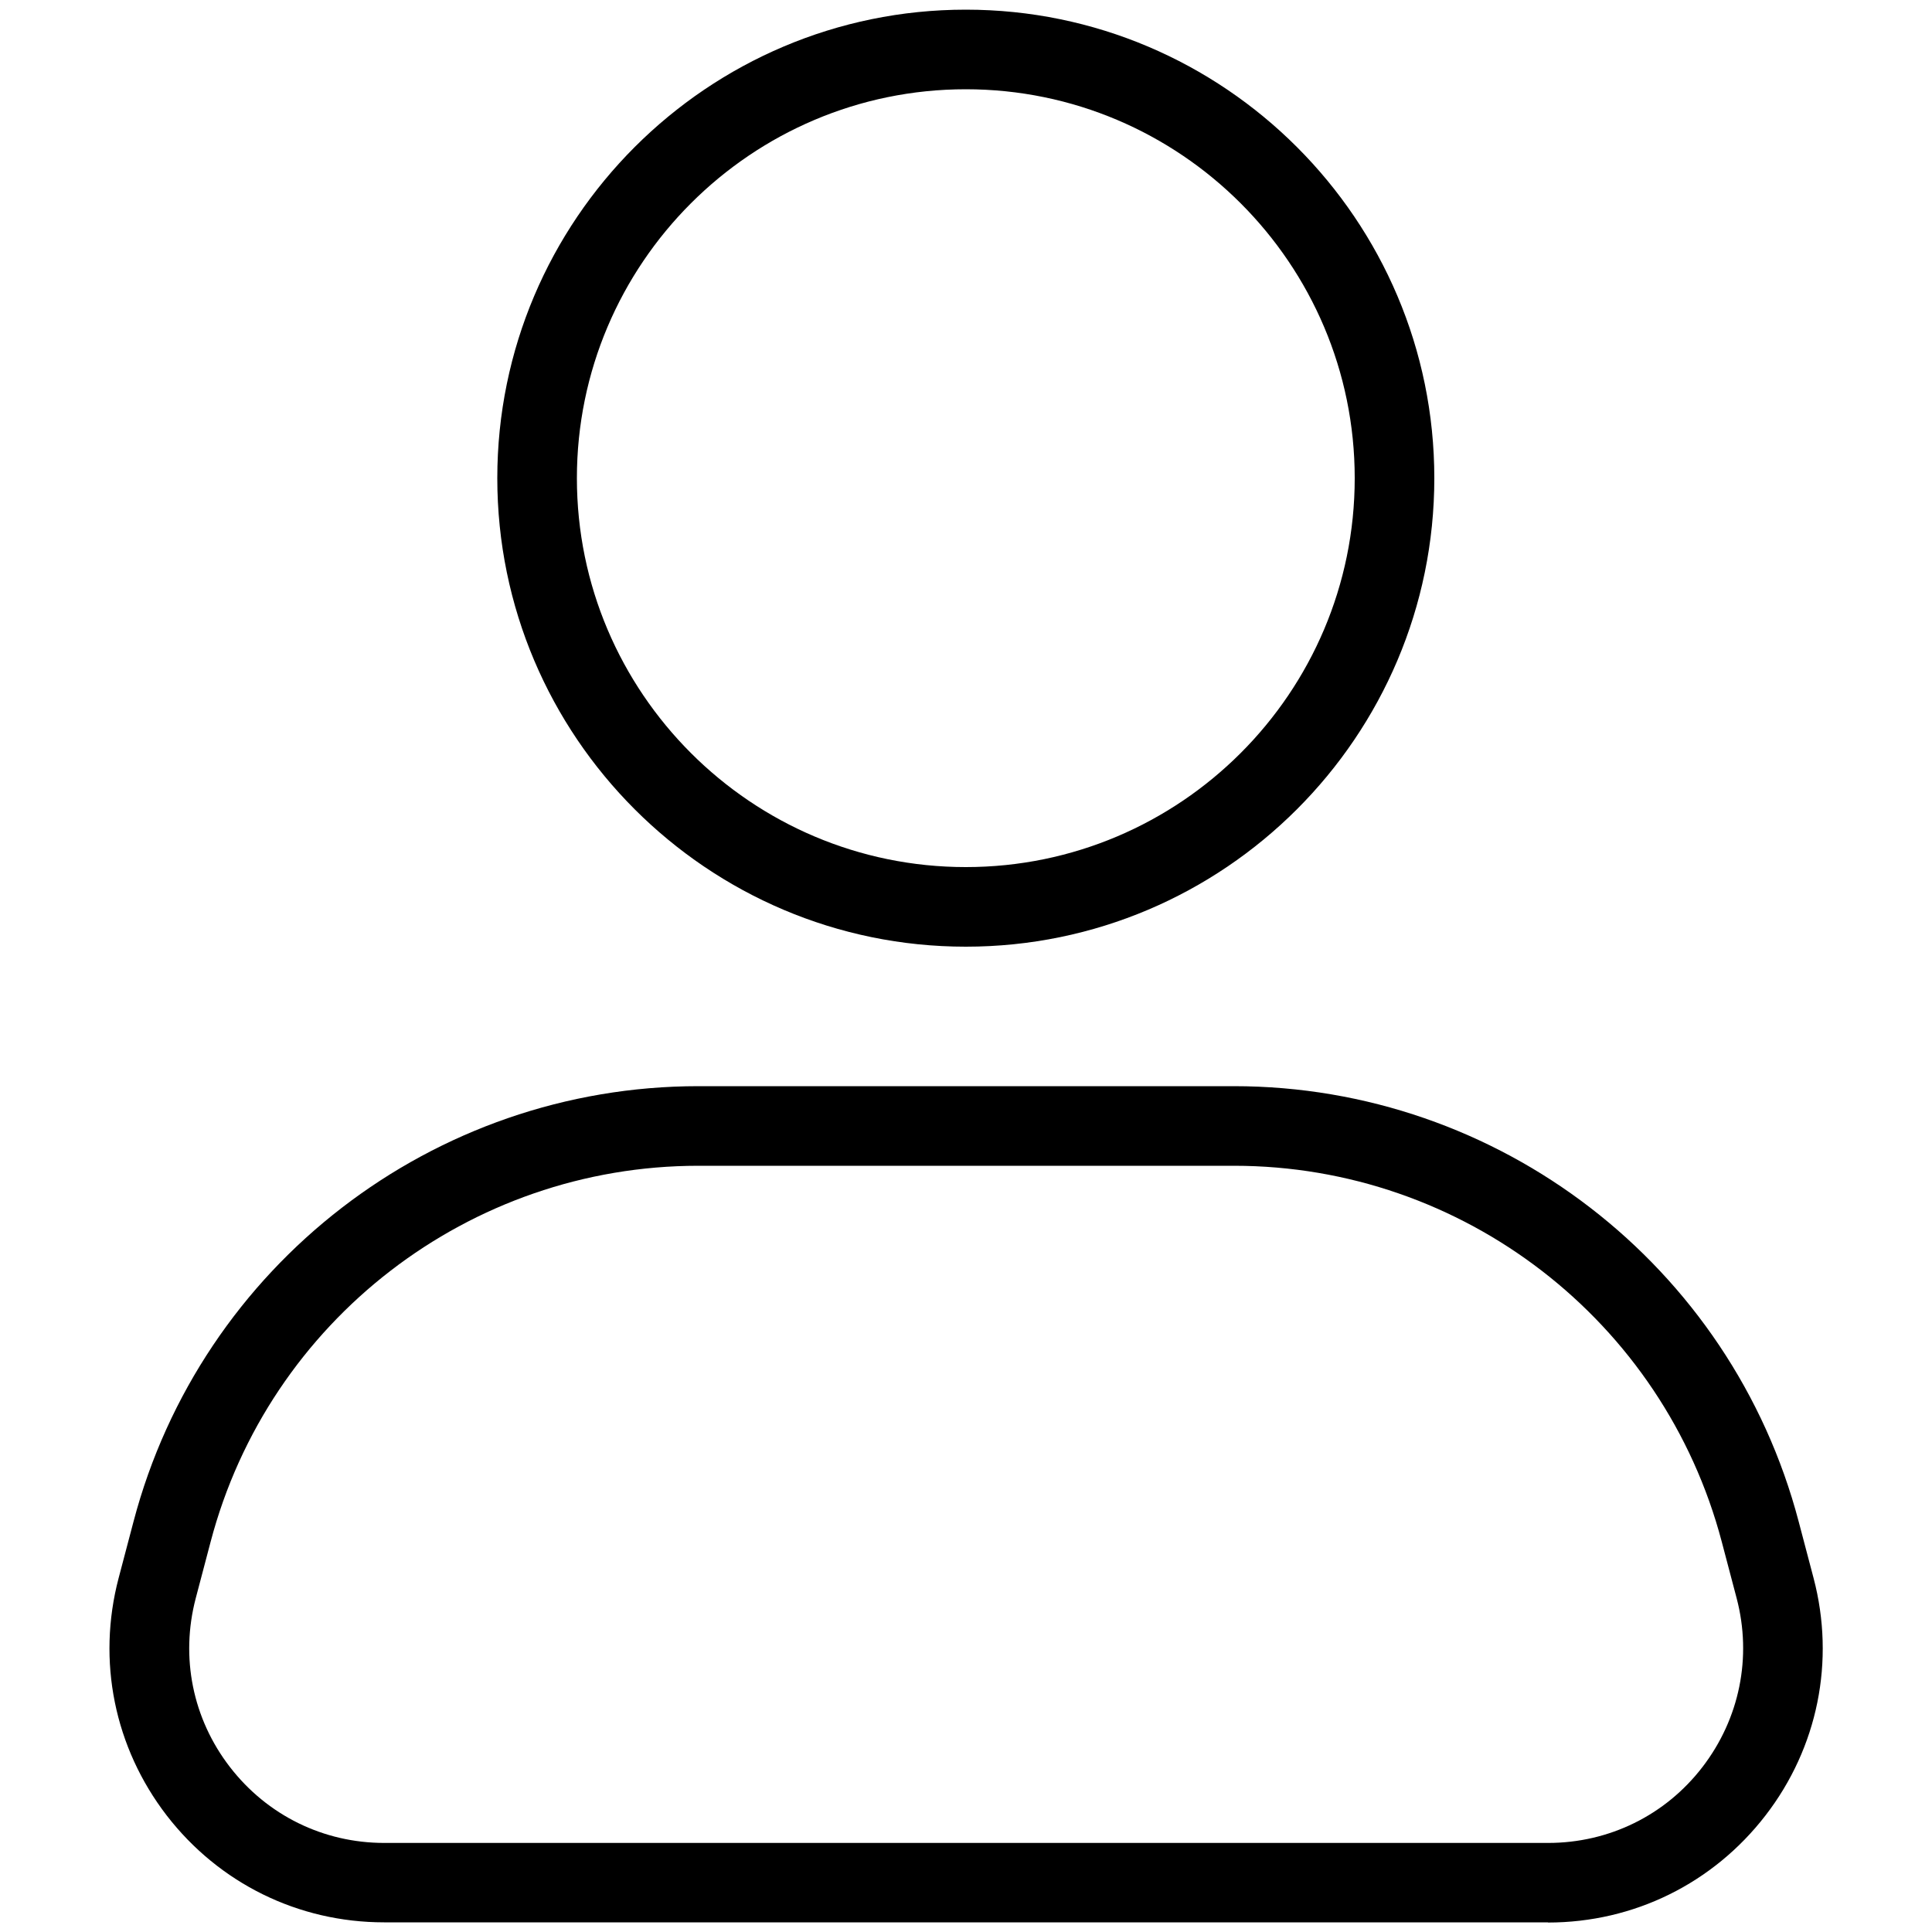 <?xml version="1.0" encoding="UTF-8"?>
<svg id="Layer_1" data-name="Layer 1" xmlns="http://www.w3.org/2000/svg" viewBox="0 0 100 100">
  <defs>
    <style>
      .cls-1 {
        fill: #000;
        stroke-width: 0px;
      }
    </style>
  </defs>
  <path class="cls-1" d="M80.12,99.5H19.88c-4.44,0-8.54-2.02-11.25-5.53-2.71-3.52-3.62-8-2.49-12.29l.77-2.92c3.49-13.27,15.52-22.54,29.24-22.54h27.71c13.72,0,25.75,9.27,29.24,22.54l.77,2.92c1.13,4.29.22,8.78-2.49,12.29s-6.81,5.54-11.26,5.54ZM36.15,60.34c-11.85,0-22.24,8.01-25.25,19.47l-.77,2.92c-.8,3.05-.16,6.23,1.77,8.73s4.84,3.93,7.99,3.93h60.24c3.15,0,6.07-1.43,7.99-3.93,1.92-2.5,2.57-5.68,1.77-8.73l-.77-2.92c-3.02-11.46-13.4-19.47-25.25-19.47h-27.71Z"/>
  <path class="cls-1" d="M49.99,49c-13.37,0-24.25-10.88-24.25-24.25S36.62.5,49.99.5s24.25,10.88,24.25,24.25-10.88,24.25-24.25,24.25ZM49.99,4.62c-11.1,0-20.13,9.03-20.13,20.13s9.03,20.13,20.13,20.13,20.13-9.03,20.13-20.13S61.09,4.62,49.99,4.62Z"/>
</svg>